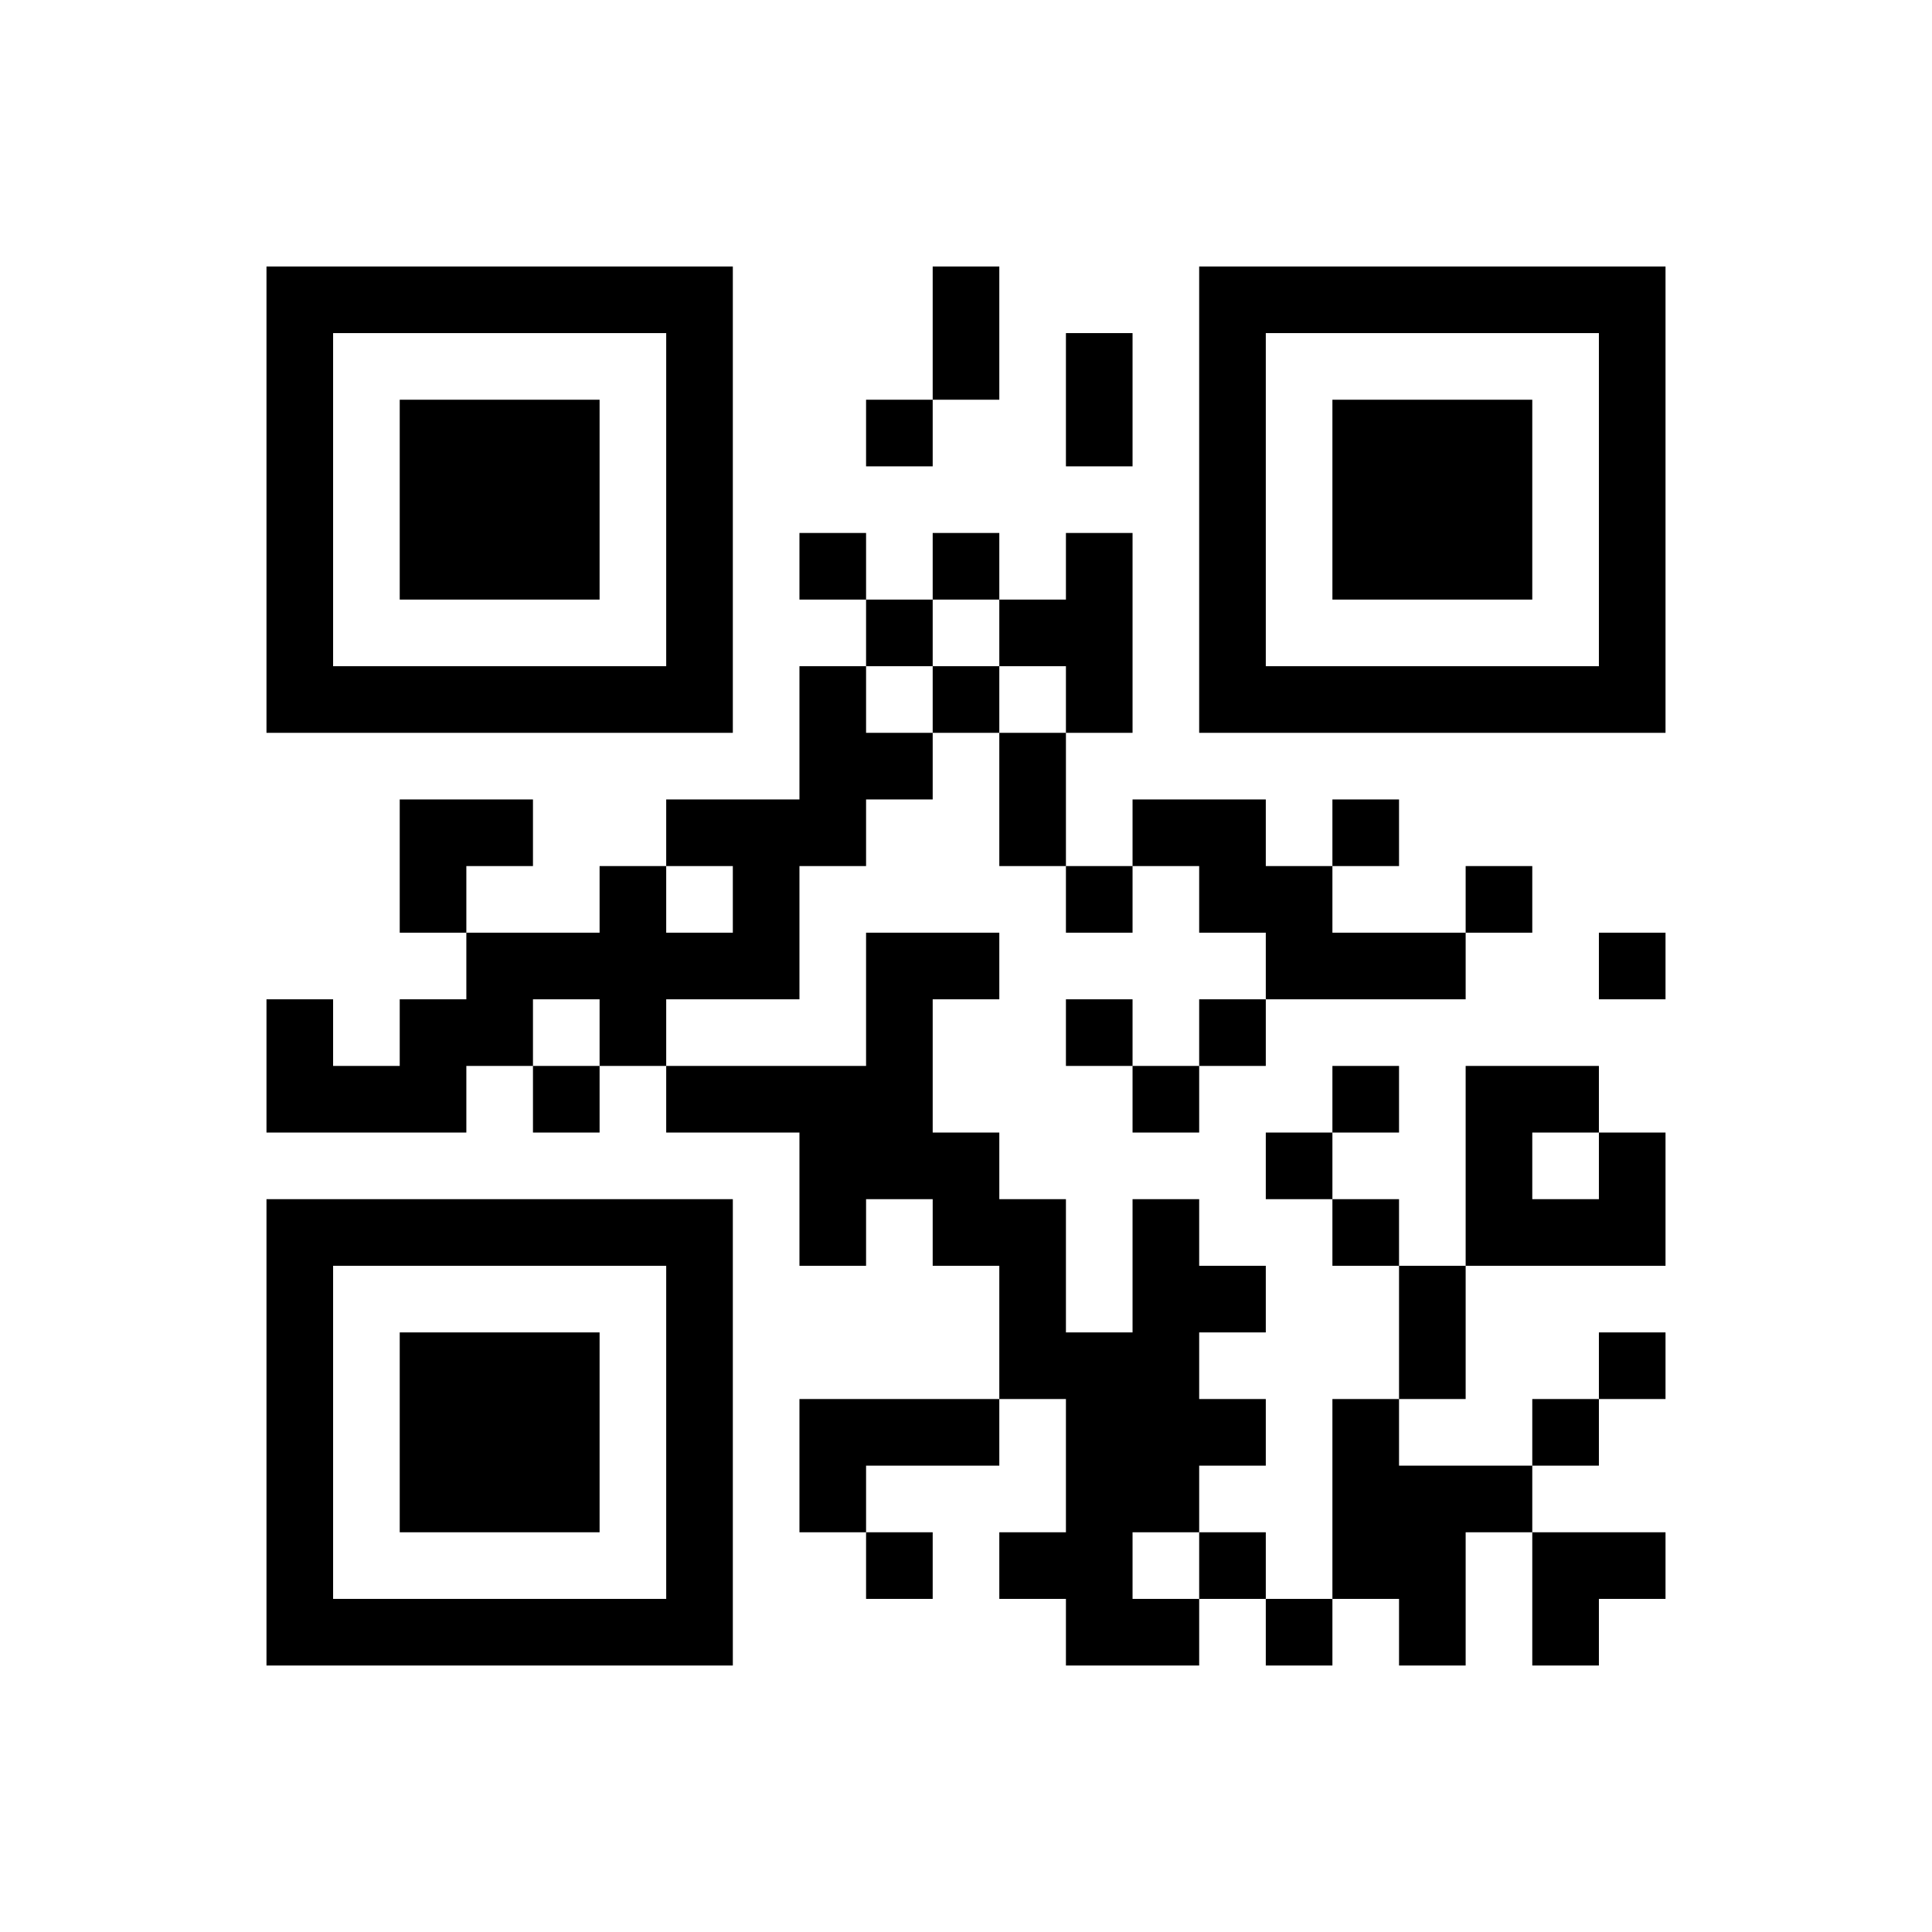 ﻿<?xml version="1.0" encoding="UTF-8"?>
<!DOCTYPE svg PUBLIC "-//W3C//DTD SVG 1.1//EN" "http://www.w3.org/Graphics/SVG/1.1/DTD/svg11.dtd">
<svg xmlns="http://www.w3.org/2000/svg" version="1.1" viewBox="0 0 29 29" stroke="none">
	<rect width="100%" height="100%" fill="#ffffff"/>
	<path d="M4,4h7v1h-7z M14,4h1v2h-1z M18,4h7v1h-7z M4,5h1v6h-1z M10,5h1v6h-1z M16,5h1v2h-1z M18,5h1v6h-1z M24,5h1v6h-1z M6,6h3v3h-3z M13,6h1v1h-1z M20,6h3v3h-3z M12,8h1v1h-1z M14,8h1v1h-1z M16,8h1v3h-1z M13,9h1v1h-1z M15,9h1v1h-1z M5,10h5v1h-5z M12,10h1v3h-1z M14,10h1v1h-1z M19,10h5v1h-5z M13,11h1v1h-1z M15,11h1v2h-1z M6,12h2v1h-2z M10,12h2v1h-2z M17,12h2v1h-2z M20,12h1v1h-1z M6,13h1v1h-1z M9,13h1v3h-1z M11,13h1v2h-1z M16,13h1v1h-1z M18,13h2v1h-2z M22,13h1v1h-1z M7,14h2v1h-2z M10,14h1v1h-1z M13,14h1v4h-1z M14,14h1v1h-1z M19,14h3v1h-3z M24,14h1v1h-1z M4,15h1v2h-1z M6,15h2v1h-2z M16,15h1v1h-1z M18,15h1v1h-1z M5,16h2v1h-2z M8,16h1v1h-1z M10,16h3v1h-3z M17,16h1v1h-1z M20,16h1v1h-1z M22,16h1v3h-1z M23,16h1v1h-1z M12,17h1v2h-1z M14,17h1v2h-1z M19,17h1v1h-1z M24,17h1v2h-1z M4,18h7v1h-7z M15,18h1v3h-1z M17,18h1v5h-1z M20,18h1v1h-1z M23,18h1v1h-1z M4,19h1v6h-1z M10,19h1v6h-1z M18,19h1v1h-1z M21,19h1v2h-1z M6,20h3v3h-3z M16,20h1v5h-1z M24,20h1v1h-1z M12,21h3v1h-3z M18,21h1v1h-1z M20,21h1v3h-1z M23,21h1v1h-1z M12,22h1v1h-1z M21,22h1v3h-1z M22,22h1v1h-1z M13,23h1v1h-1z M15,23h1v1h-1z M18,23h1v1h-1z M23,23h2v1h-2z M5,24h5v1h-5z M17,24h1v1h-1z M19,24h1v1h-1z M23,24h1v1h-1z" fill="#000000"/>
</svg>
